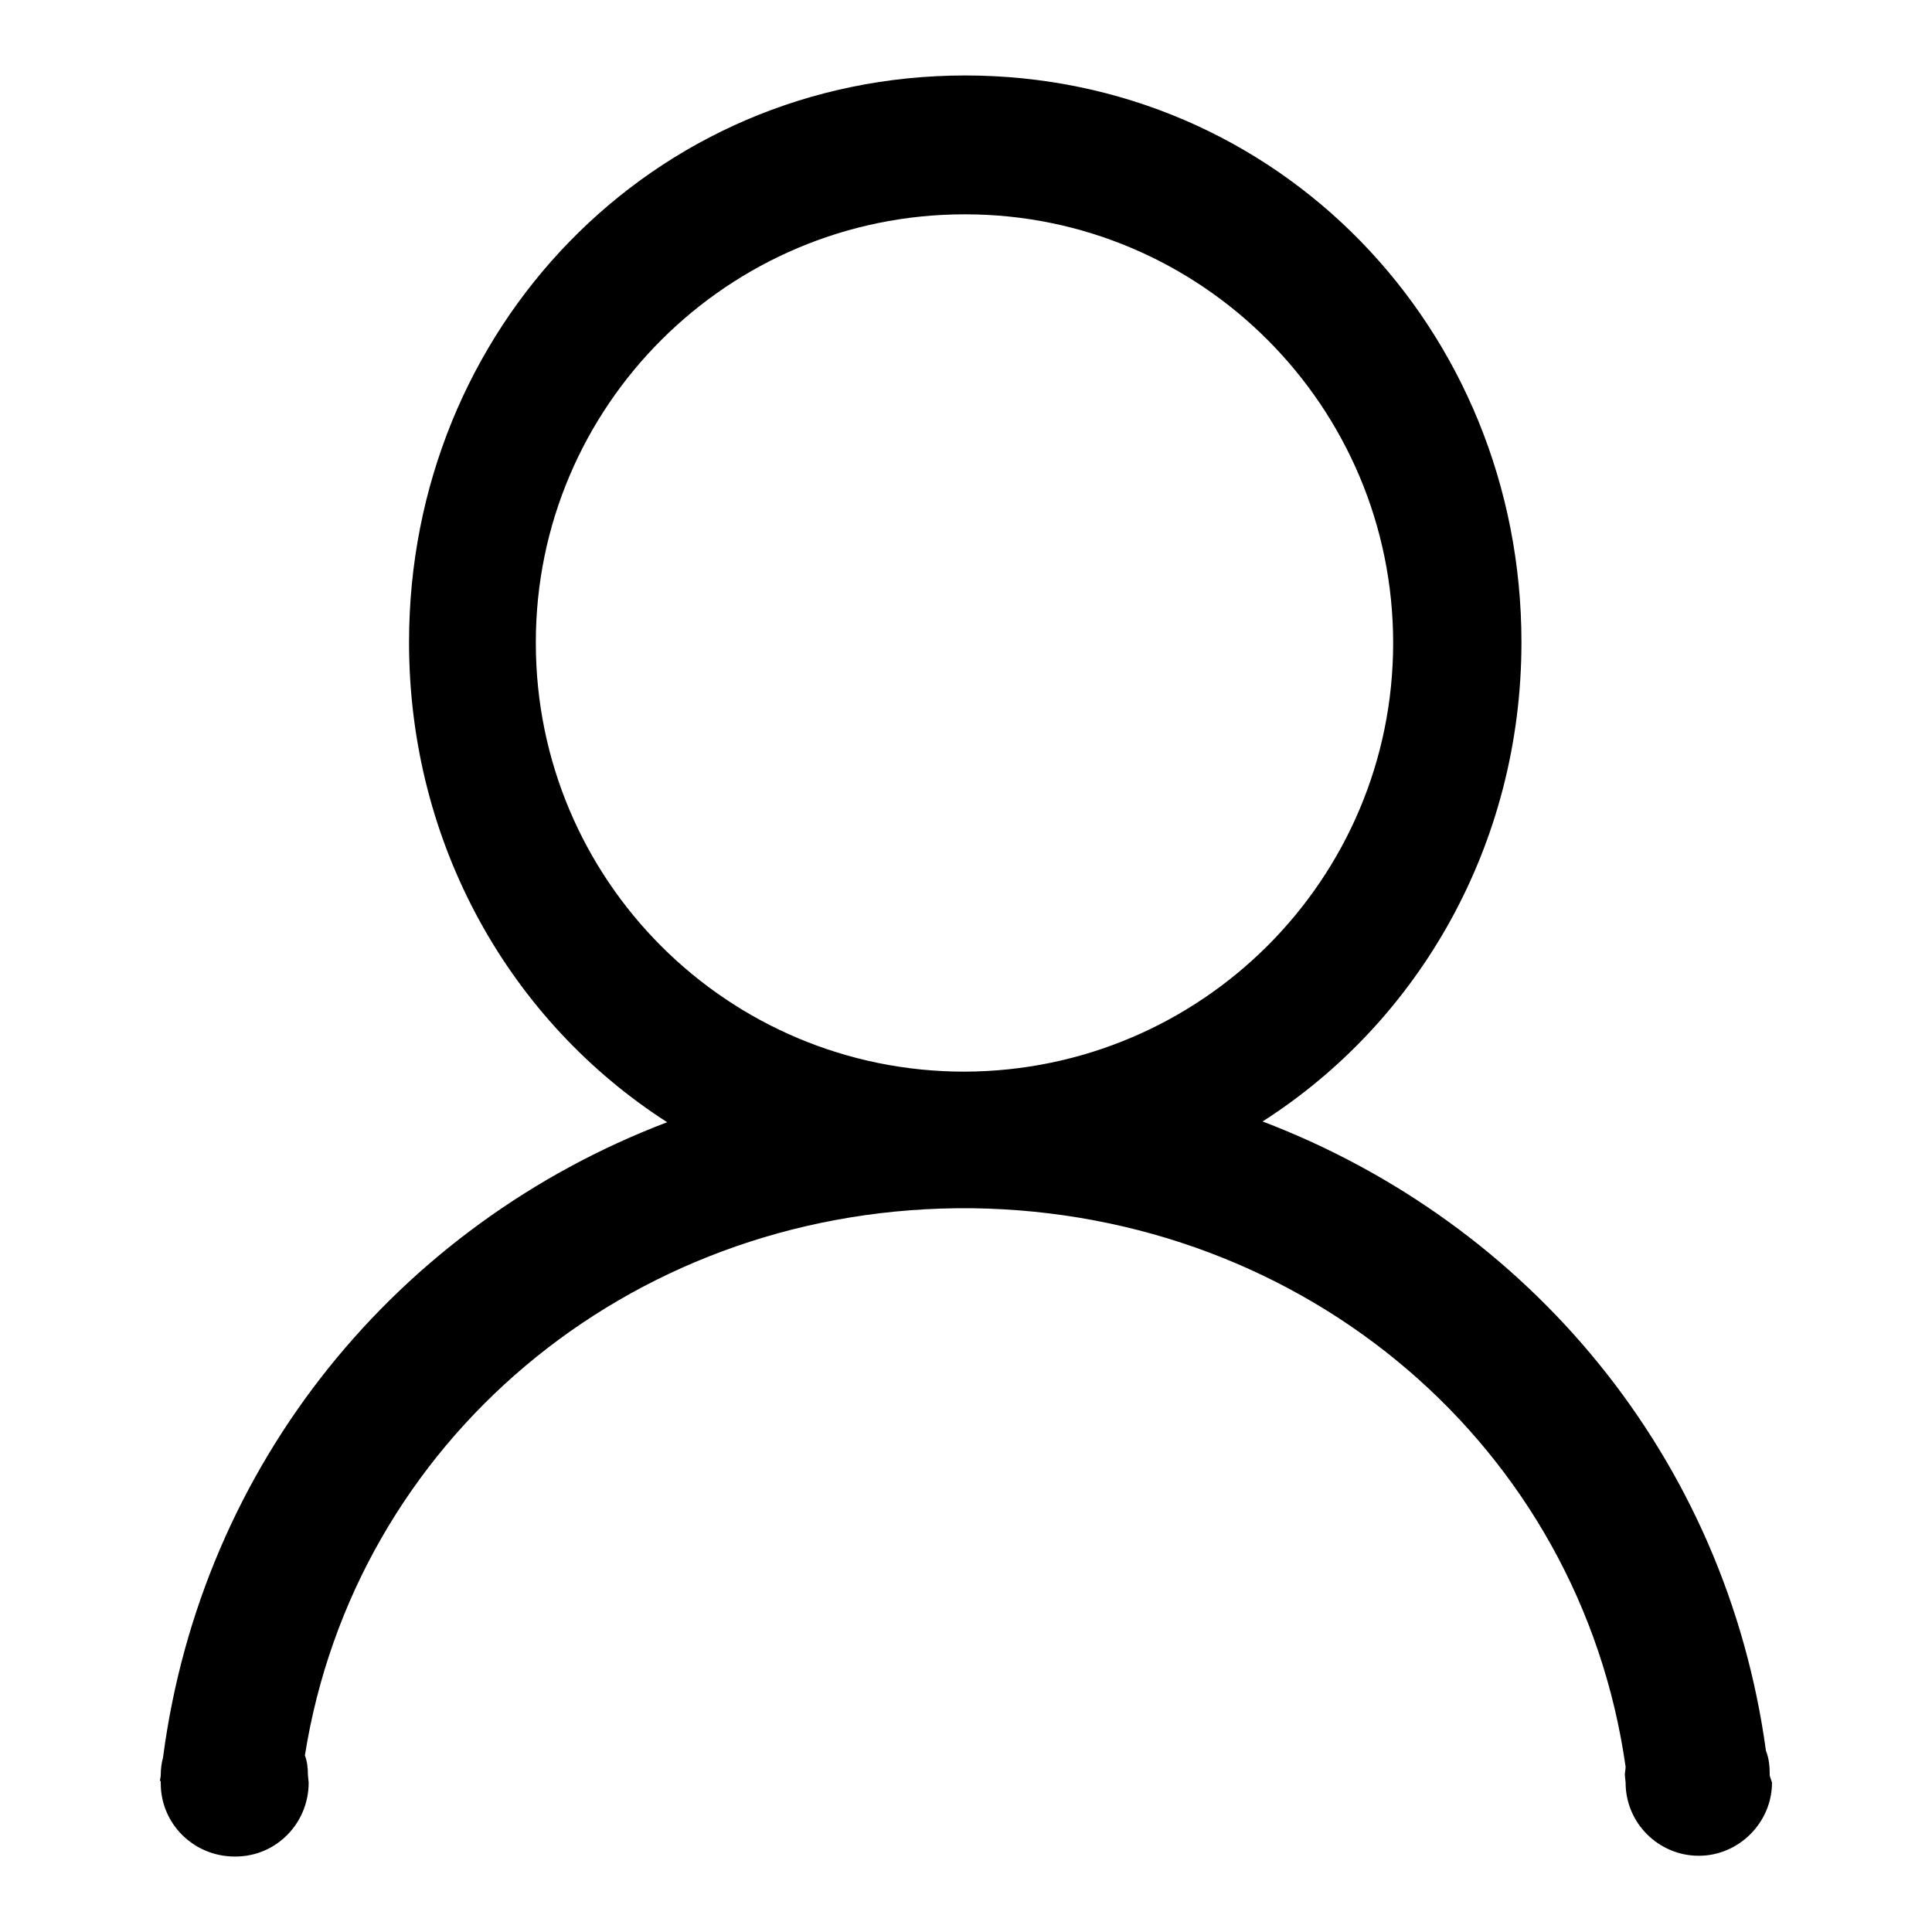 <?xml version="1.0" encoding="utf-8"?>
<!-- Svg Vector Icons : http://www.onlinewebfonts.com/icon -->
<!DOCTYPE svg PUBLIC "-//W3C//DTD SVG 1.1//EN" "http://www.w3.org/Graphics/SVG/1.1/DTD/svg11.dtd">
<svg version="1.1" xmlns="http://www.w3.org/2000/svg" xmlns:xlink="http://www.w3.org/1999/xlink" x="0px" y="0px" viewBox="0 0 256 256" enable-background="new 0 0 256 256" xml:space="preserve">
<g> <path fill="#000000" d="M234.8,236.2c0,5.3-4.4,9.7-9.7,9.7c-5.3,0-9.7-4.3-9.7-9.7l-0.1-1c0-0.4,0.1-0.7,0.1-1.1 c-6-42.3-42.3-73.4-86.5-74h-2.2c-43.7,0.5-79.7,31-86.3,72.5c0.3,0.8,0.4,1.6,0.4,2.6l0.1,1c0,5.4-4.3,9.8-9.7,9.8c0,0,0,0-0.1,0 c-5.4,0-9.8-4.3-9.8-9.7c0,0,0-0.1,0-0.1V236h-0.1c0-0.3,0.1-0.5,0.1-0.8c0-0.8,0.1-1.6,0.3-2.3c5.1-39,31.1-70.6,66.8-84.2 C67.7,135.4,54.2,112,54.2,85.1c0-41.5,32.2-75.1,73.7-75.1c41.5,0,73.7,33.6,73.7,75.1c0,26.7-13.5,50.2-34.3,63.5 c35.4,13.5,61.4,44.6,66.7,83.4c0.4,1,0.5,2,0.5,3.3L234.8,236.2L234.8,236.2z M184.6,85.2c0-31.3-25.4-56.8-56.7-56.8 c0,0-0.1,0-0.1,0C96.5,28.4,71,53.8,71,85.1c0,0,0,0,0,0.1c0,31.4,25.4,56.8,56.8,56.8C159.2,141.9,184.6,116.5,184.6,85.2 L184.6,85.2z"/></g>
</svg>